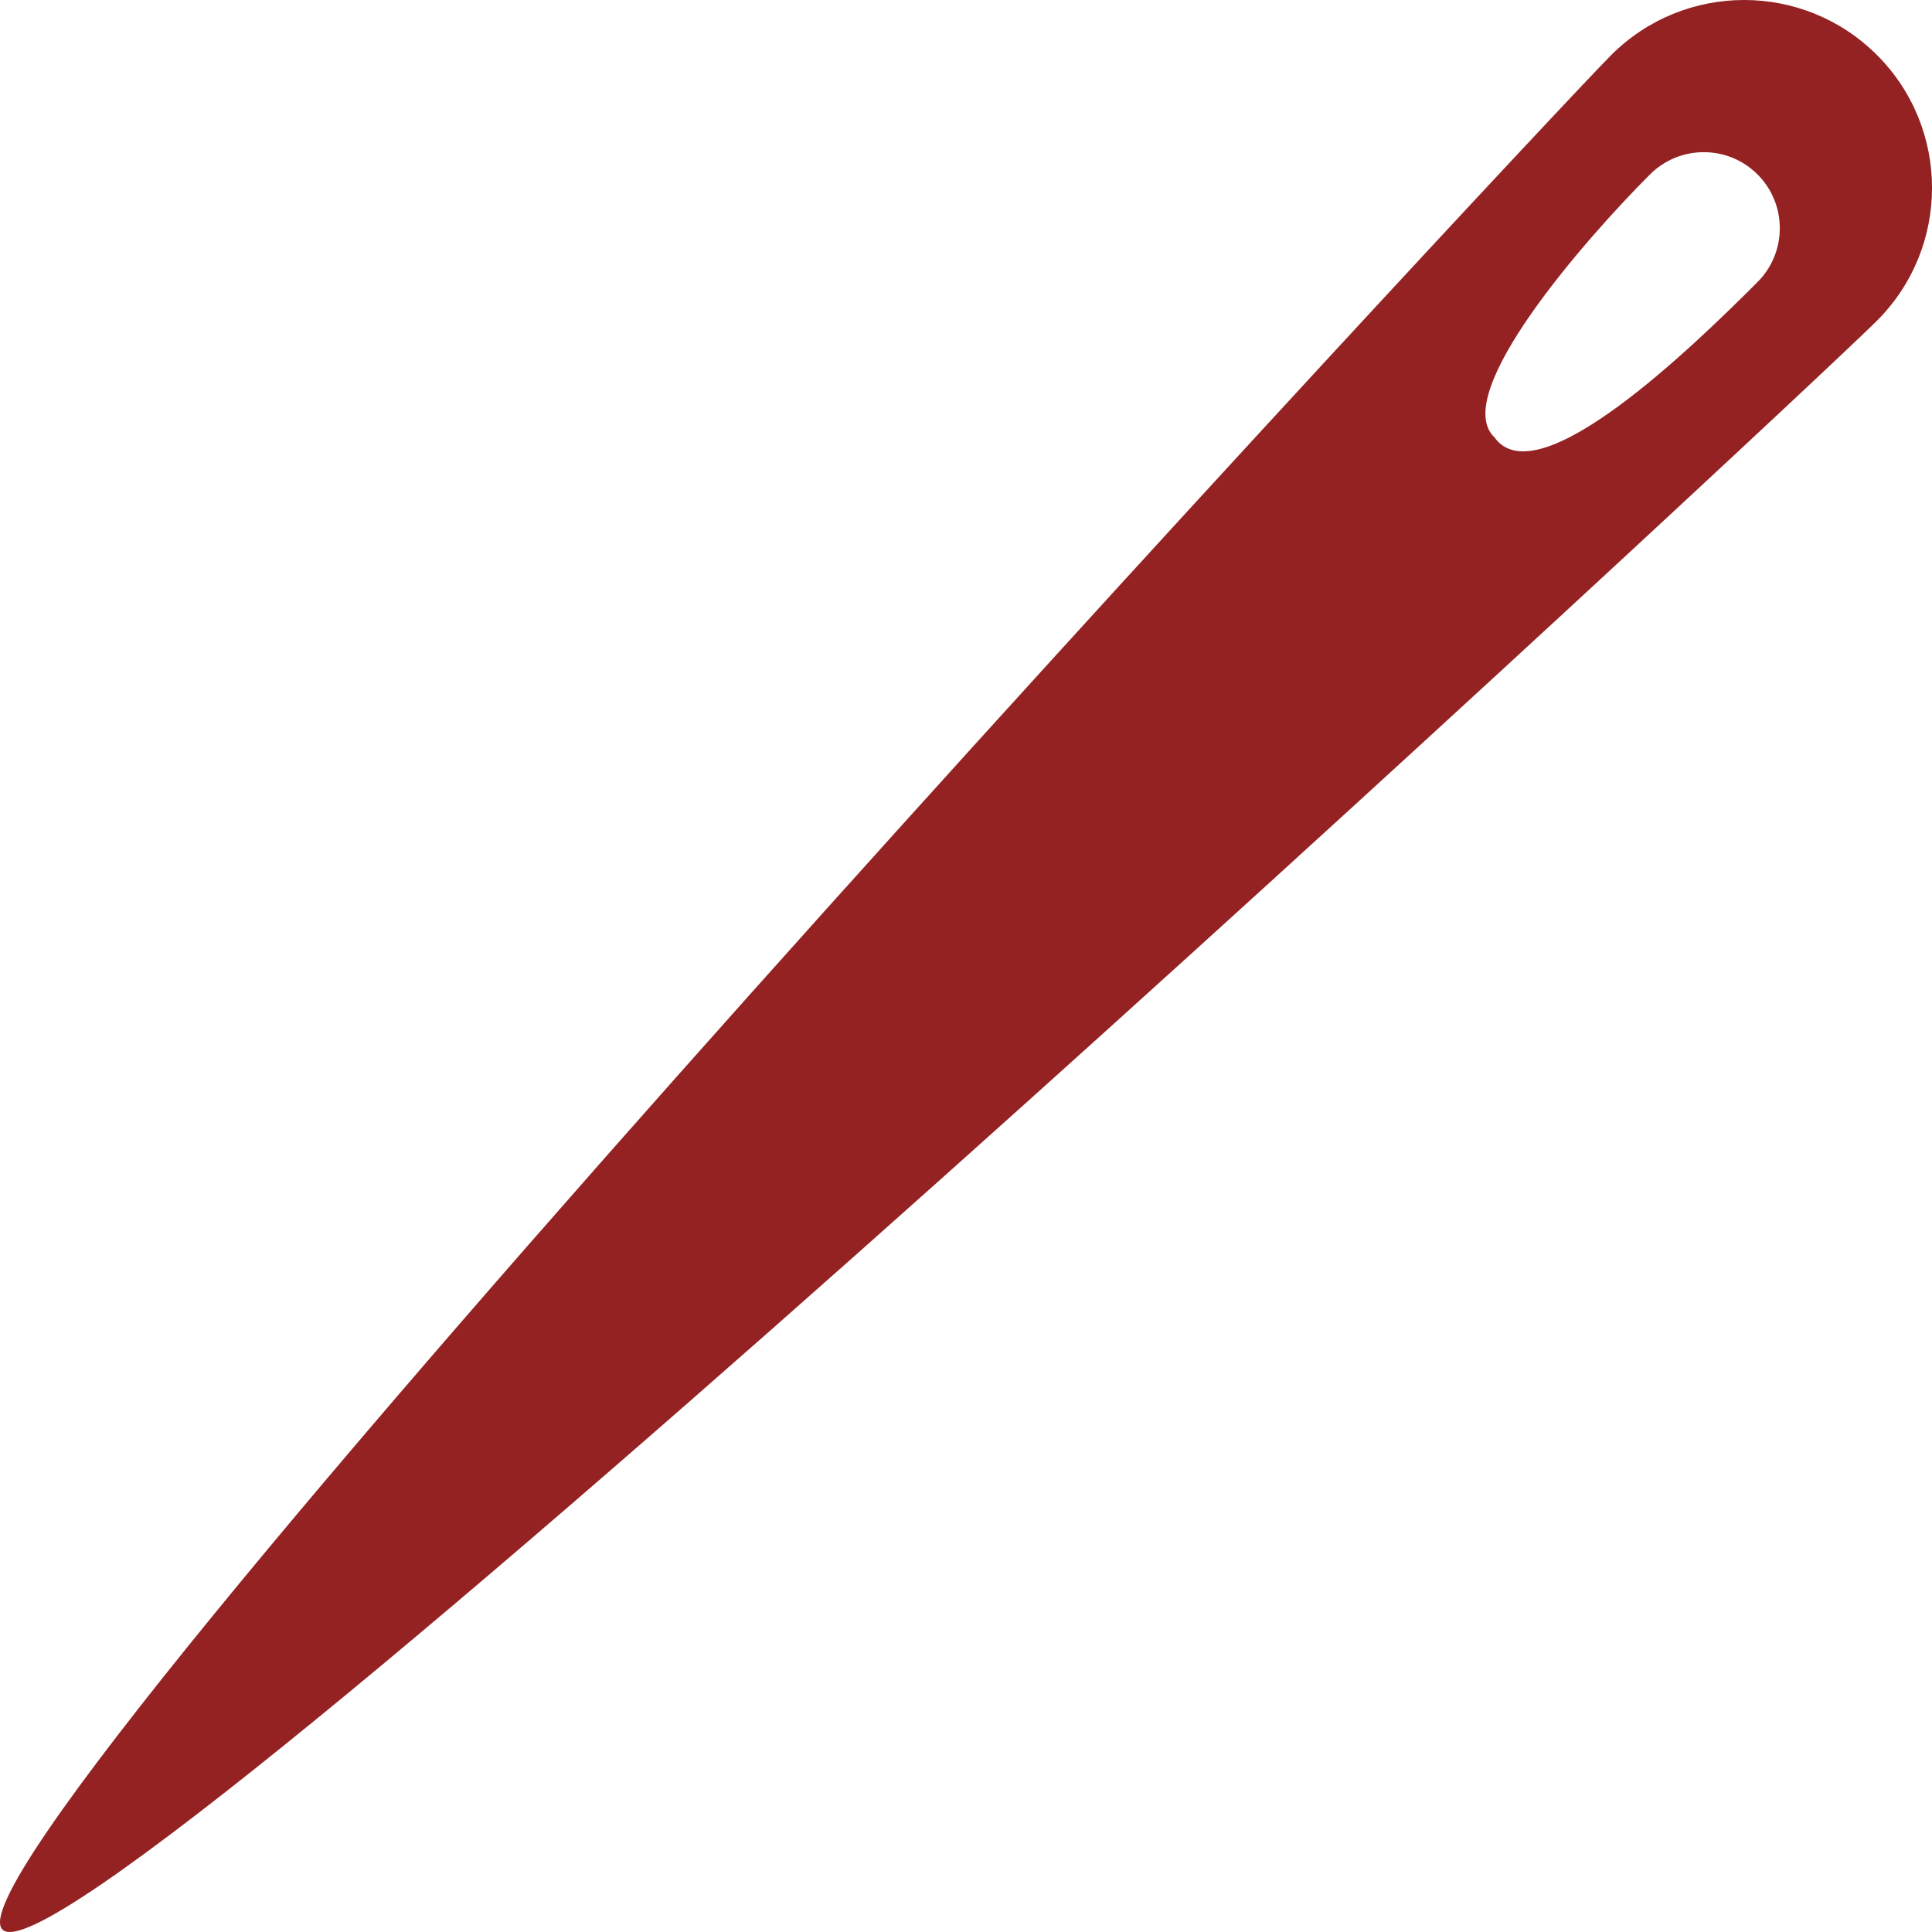 <svg viewBox="0 0 800 800" xmlns="http://www.w3.org/2000/svg" data-name="2" id="_2">
  <defs>
    <style>
      .cls-1 {
        fill: #942222;
      }
    </style>
  </defs>
  <path d="M777.2,22.78c-30.36-30.37-79.61-30.38-110.01,0C636.83,53.16-29.37,768.61,1.01,798.99c30.38,30.38,745.84-635.8,776.2-666.19,30.4-30.38,30.4-79.64,0-110.02ZM727.76,116.79c-26.55,26.55-91.12,89.34-108.9,64.34-18.89-17.77,37.79-82.34,64.36-108.9,12.29-12.29,32.27-12.29,44.54,0,12.29,12.28,12.29,32.26,0,44.56Z" class="cls-1"></path>
</svg>